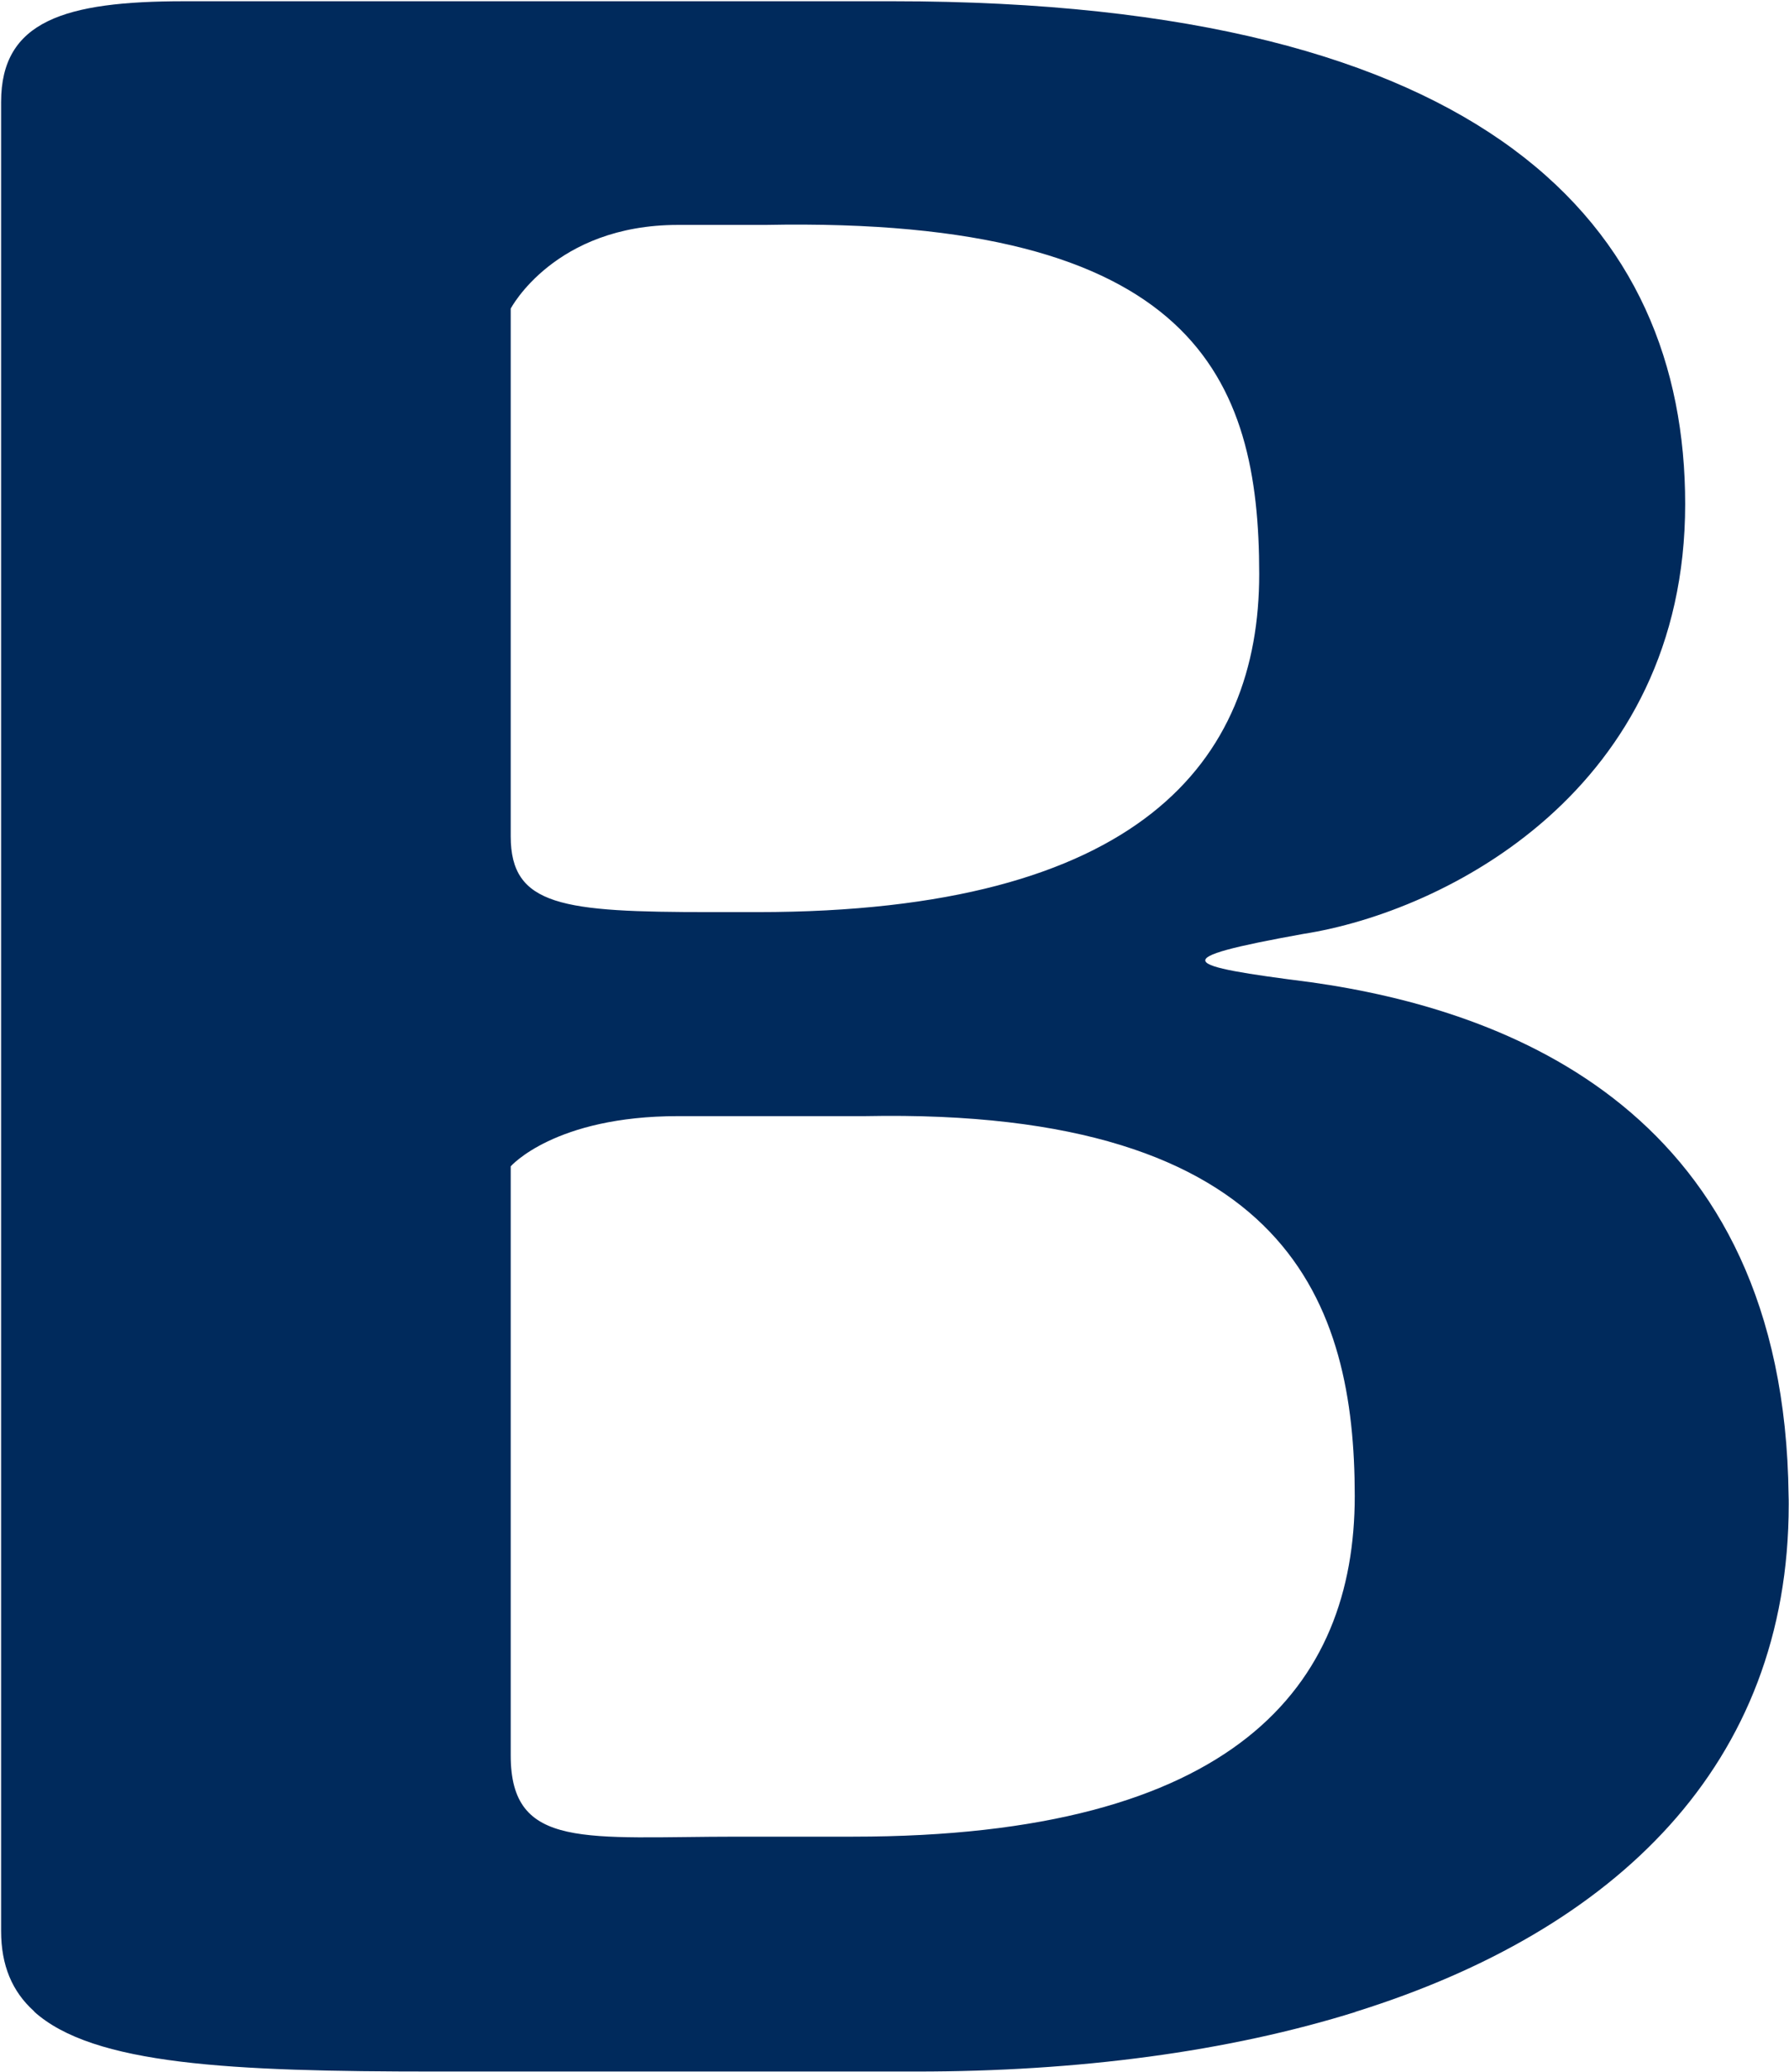 <svg xmlns="http://www.w3.org/2000/svg" version="1.2" viewBox="0 0 1294 1498"><path fill="#002a5c" fill-rule="evenodd" d="M1293.7 1081.3c.1 2.1.1 4.2.1 6.2 0 188.6-125.5 308-312.3 366.6l-2 .1h2c-93.4 29.3-202.2 43.4-318.4 43.4H314.7c-147.6 0-247.4-4.7-290.2-43.5h.5l-.5-.2C8.8 1439.7.8 1420.9.8 1396V73.7C.8 15.1 46.8.9 133.3.9h512.5c432 0 573.1 163.6 573.1 363.5 0 206.1-172.8 294.7-276.4 310.8-100.8 18.2-89.3 22.8 5.7 34.9 142.9 20.1 342.5 93.6 345.5 371.2zM369.4 604.6c0 50.5 37.5 54.8 144 54.8h34.5c276.5 0 362.9-109.1 362.9-244.4 0-141.4-46.2-258.5-357.1-252.4h-63.3c-89.3 0-121 60.5-121 60.5zm610.5 476.7c-.1-137.3-46.2-280.5-354.3-274.4H490.4c-89.3 0-121 36.3-121 36.3v425.9c0 68.7 54.7 58.7 164.1 58.7H617c276.4 0 362.9-109 362.9-246.3v-.2z"/></svg>